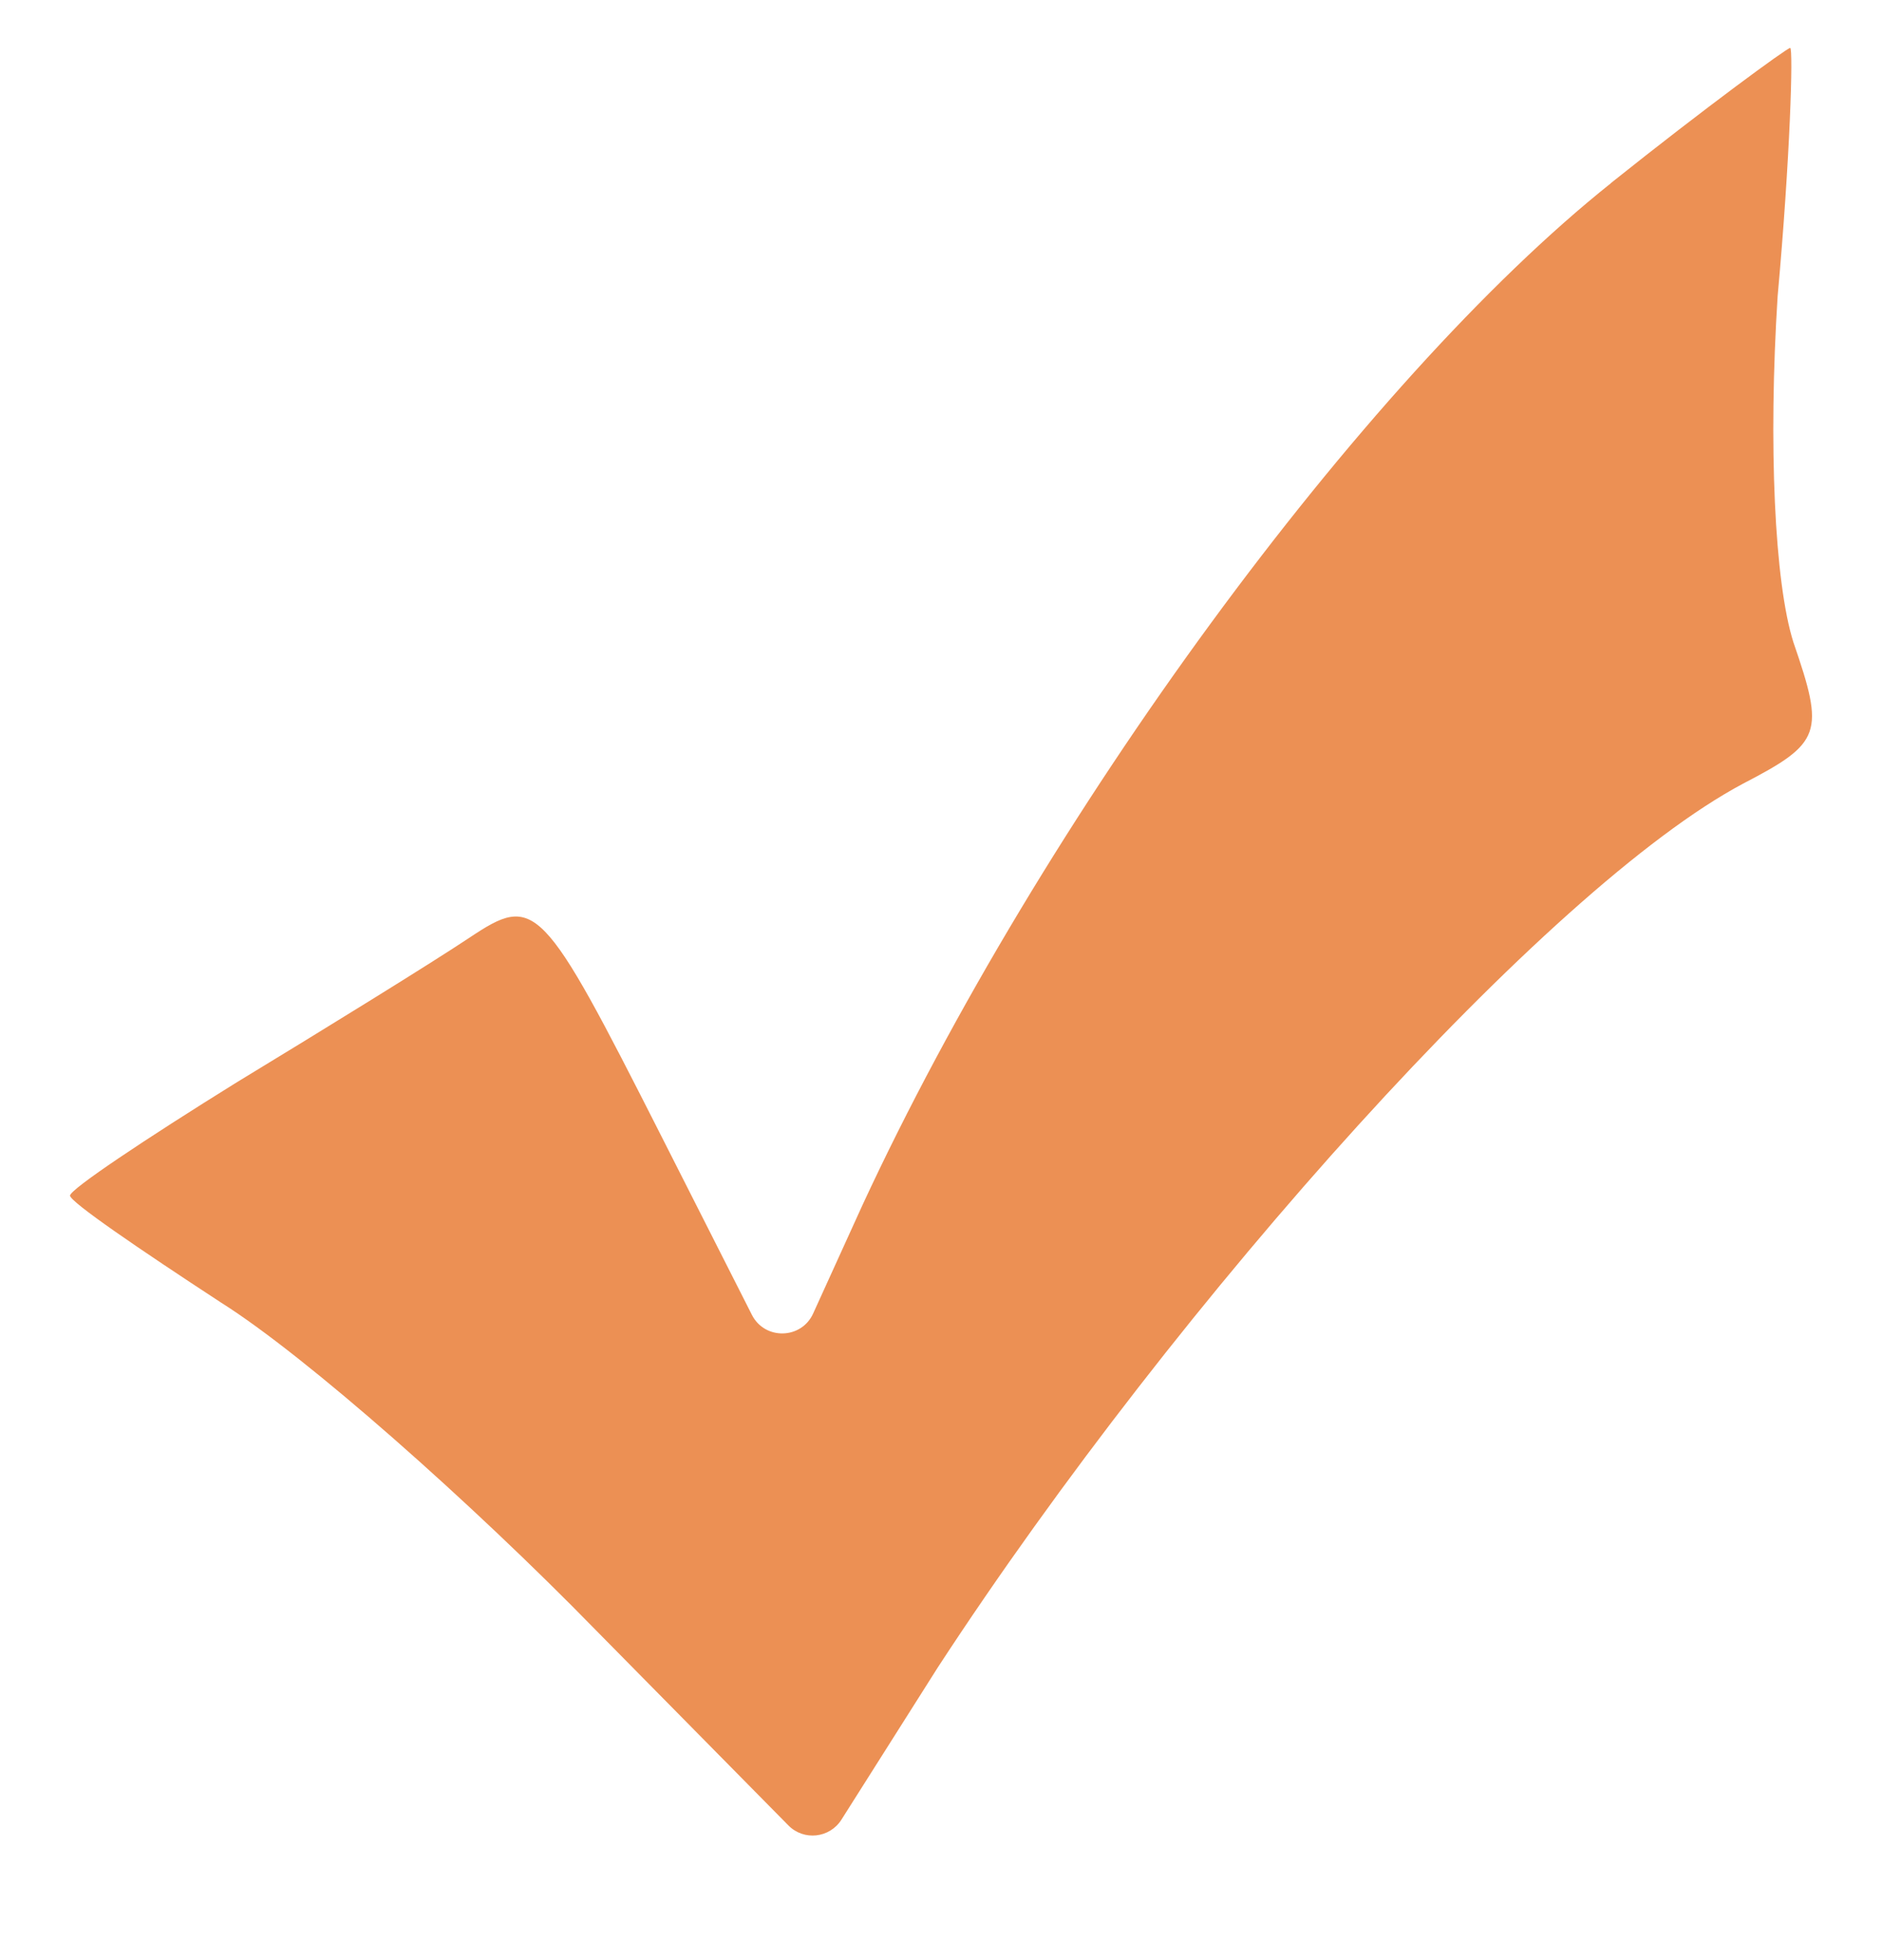 <svg width="24" height="25" viewBox="0 0 24 25" fill="none" xmlns="http://www.w3.org/2000/svg">
<g clip-path="url(#clip0_4265_1072)">
<g clip-path="url(#clip1_4265_1072)">
<path d="M20.544 2.336C17.375 4.862 13.285 10.437 10.999 15.369L10.37 16.752C10.22 17.084 9.752 17.094 9.588 16.769L8.432 14.487C6.908 11.479 6.828 11.399 5.986 11.96C5.505 12.281 4.141 13.123 3.018 13.805C1.855 14.527 0.893 15.169 0.893 15.249C0.893 15.329 1.775 15.931 2.818 16.613C3.901 17.294 6.026 19.179 7.59 20.783L10.054 23.282C10.25 23.481 10.58 23.445 10.73 23.209L11.961 21.264C15.05 16.532 19.742 11.319 22.228 9.995C23.231 9.474 23.271 9.354 22.87 8.191C22.629 7.429 22.549 5.664 22.669 3.779C22.829 2.014 22.87 0.611 22.829 0.611C22.79 0.611 21.747 1.373 20.543 2.335L20.544 2.336Z" fill="#EC9054"/>
</g>
</g>
<defs>
<clipPath id="clip0_4265_1072">
<rect width="24" height="24" fill="white" transform="translate(0 0.011)"/>
</clipPath>
<clipPath id="clip1_4265_1072">
<rect width="24" height="24" fill="white" transform="translate(0 0.011)"/>
</clipPath>
</defs>
</svg>
